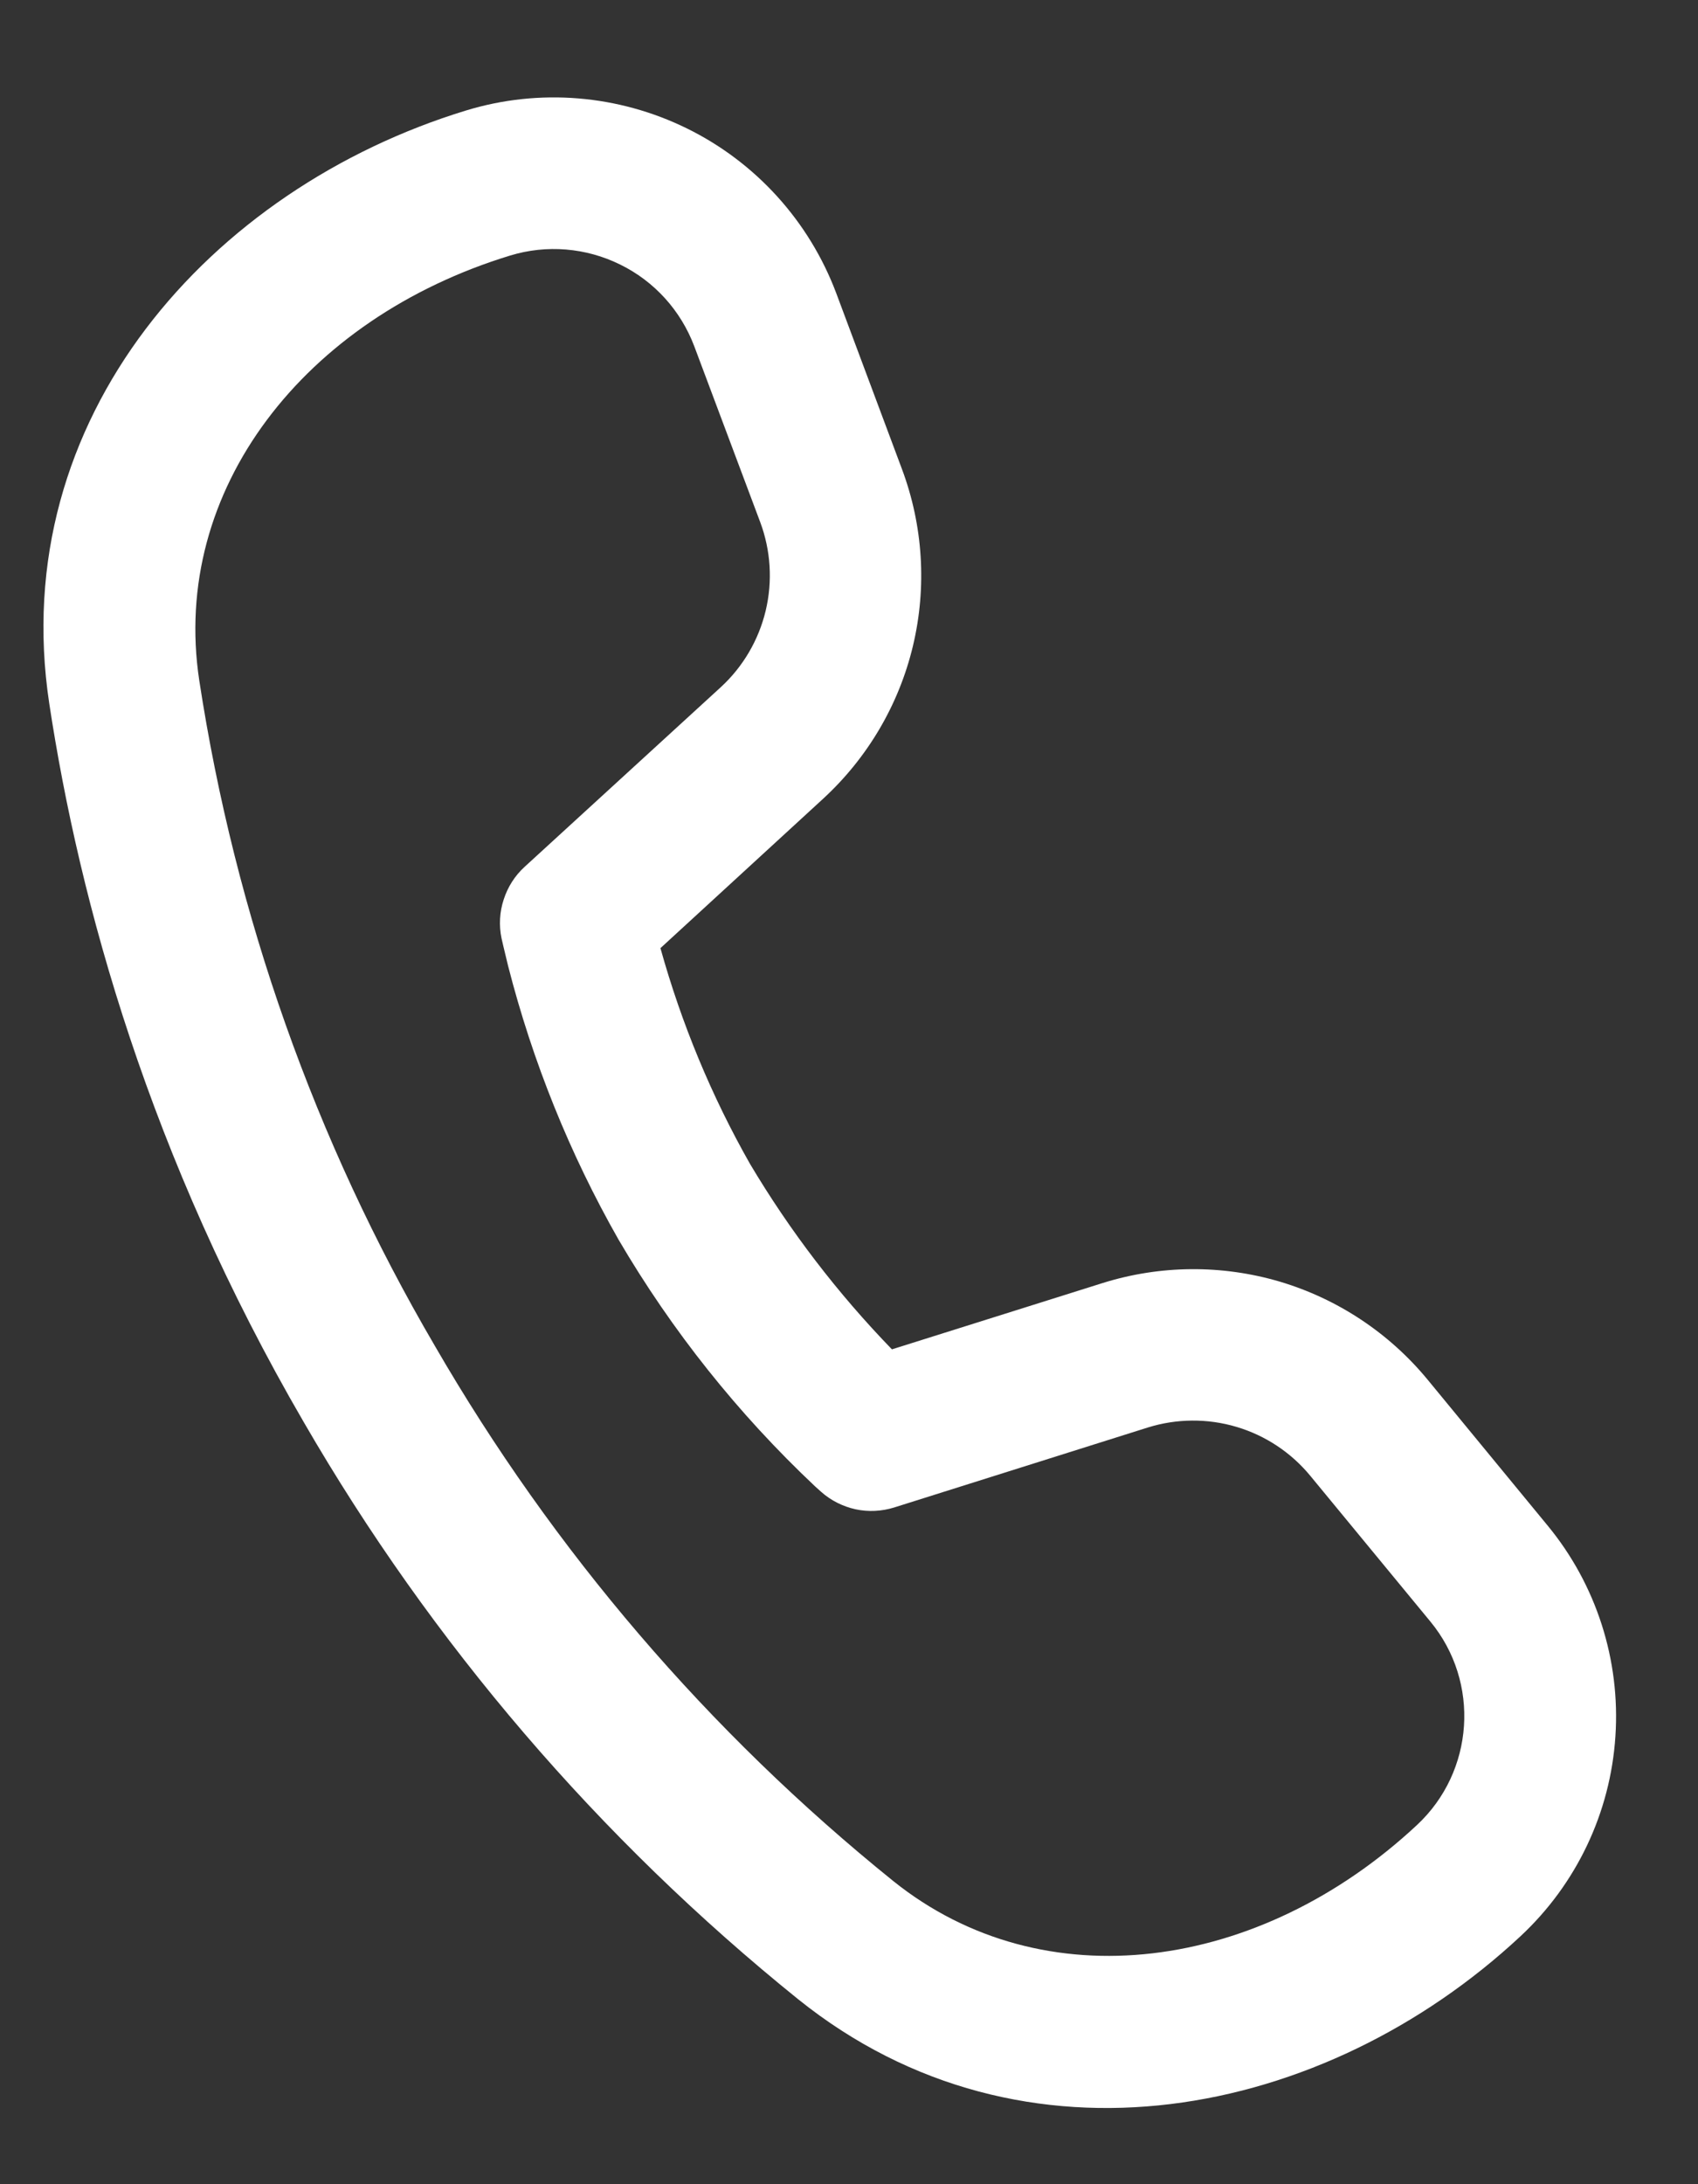 <svg width="14" height="18" viewBox="0 0 14 18" fill="none" xmlns="http://www.w3.org/2000/svg">
<rect x="0" y="0" width="14" height="18" fill="#333333" stroke="none"/>
<path d="M1.643 5.608C1.404 4.036 2.513 2.623 4.206 2.106C4.507 2.014 4.831 2.041 5.113 2.18C5.395 2.318 5.613 2.559 5.724 2.853L6.268 4.303C6.355 4.536 6.371 4.79 6.313 5.033C6.255 5.275 6.126 5.495 5.943 5.663L4.325 7.144C4.245 7.217 4.186 7.31 4.153 7.413C4.119 7.516 4.113 7.626 4.135 7.732L4.15 7.797L4.189 7.959C4.391 8.749 4.697 9.508 5.1 10.216C5.54 10.967 6.086 11.652 6.72 12.249L6.77 12.294C6.851 12.366 6.949 12.415 7.054 12.438C7.16 12.461 7.27 12.455 7.373 12.423L9.464 11.764C9.702 11.69 9.956 11.688 10.195 11.759C10.434 11.83 10.646 11.971 10.804 12.163L11.794 13.364C12.206 13.864 12.156 14.599 11.683 15.04C10.386 16.249 8.604 16.497 7.364 15.501C5.843 14.275 4.562 12.78 3.584 11.089C2.596 9.401 1.939 7.541 1.643 5.608ZM5.445 7.814L6.785 6.584C7.152 6.247 7.411 5.809 7.527 5.324C7.643 4.839 7.611 4.331 7.436 3.864L6.894 2.414C6.671 1.823 6.232 1.338 5.665 1.059C5.098 0.78 4.446 0.726 3.841 0.911C1.738 1.554 0.049 3.441 0.406 5.797C0.656 7.442 1.233 9.534 2.504 11.719C3.559 13.542 4.941 15.154 6.581 16.476C8.441 17.969 10.924 17.459 12.536 15.957C12.998 15.527 13.278 14.938 13.319 14.309C13.361 13.68 13.161 13.058 12.76 12.572L11.77 11.369C11.453 10.985 11.029 10.704 10.552 10.562C10.074 10.421 9.565 10.425 9.09 10.574L7.354 11.12C6.906 10.658 6.513 10.145 6.184 9.592C5.866 9.032 5.619 8.436 5.446 7.816" fill="white"/>
</svg>
